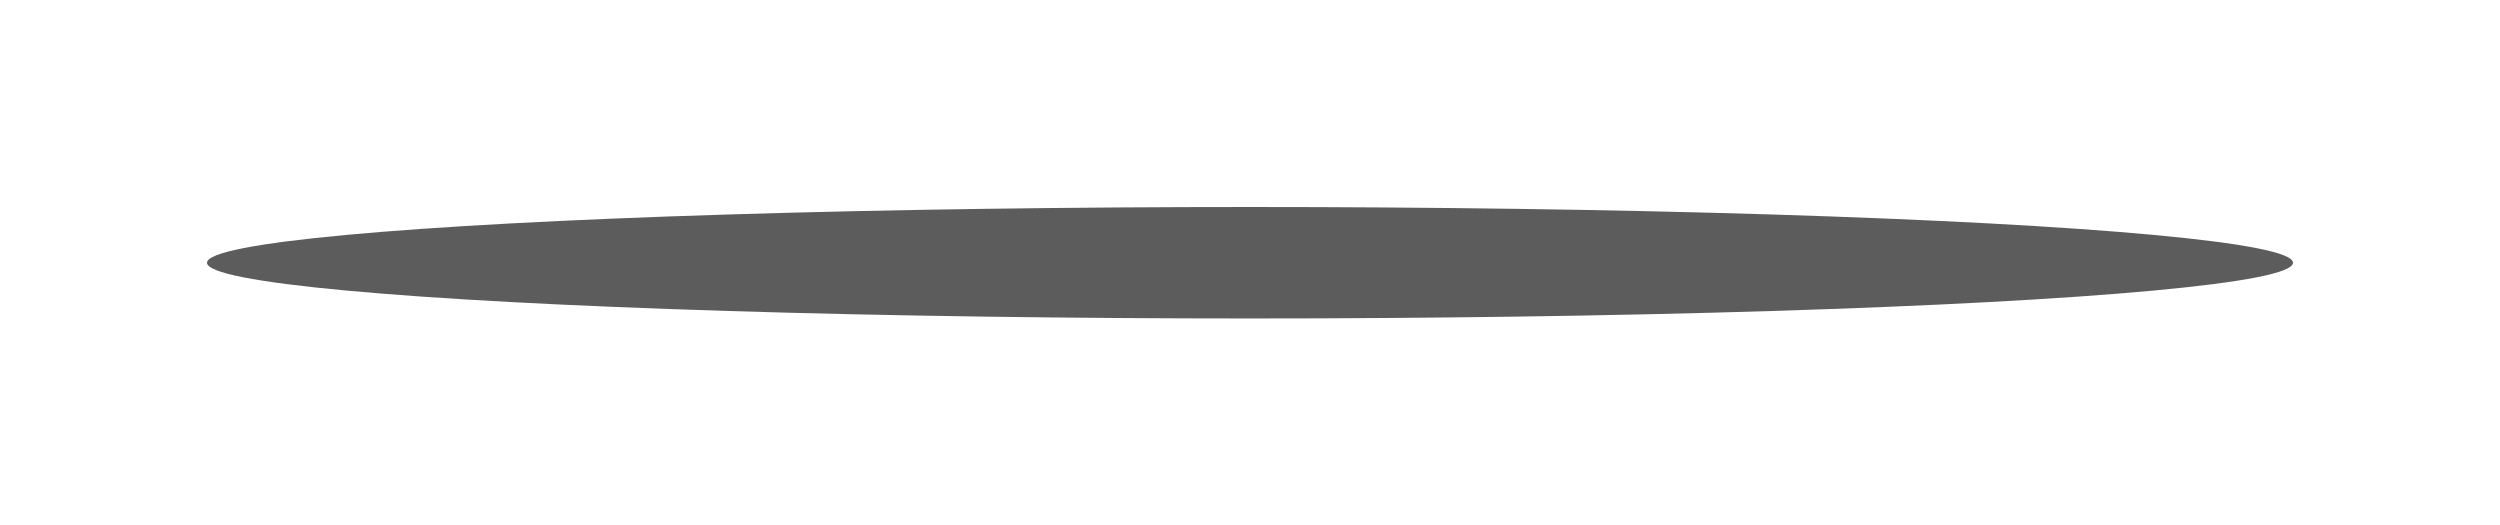 <?xml version="1.0" encoding="utf-8"?>
<svg xmlns="http://www.w3.org/2000/svg" fill="none" height="100%" overflow="visible" preserveAspectRatio="none" style="display: block;" viewBox="0 0 157 33" width="100%">
<g filter="url(#filter0_f_0_16144)" id="Ellipse 103">
<ellipse cx="78.5" cy="16.5" fill="black" fill-opacity="0.64" rx="65.5" ry="3.5"/>
</g>
<defs>
<filter color-interpolation-filters="sRGB" filterUnits="userSpaceOnUse" height="32.6" id="filter0_f_0_16144" width="156.6" x="0.2" y="0.2">
<feFlood flood-opacity="0" result="BackgroundImageFix"/>
<feBlend in="SourceGraphic" in2="BackgroundImageFix" mode="normal" result="shape"/>
<feGaussianBlur result="effect1_foregroundBlur_0_16144" stdDeviation="6.4"/>
</filter>
</defs>
</svg>